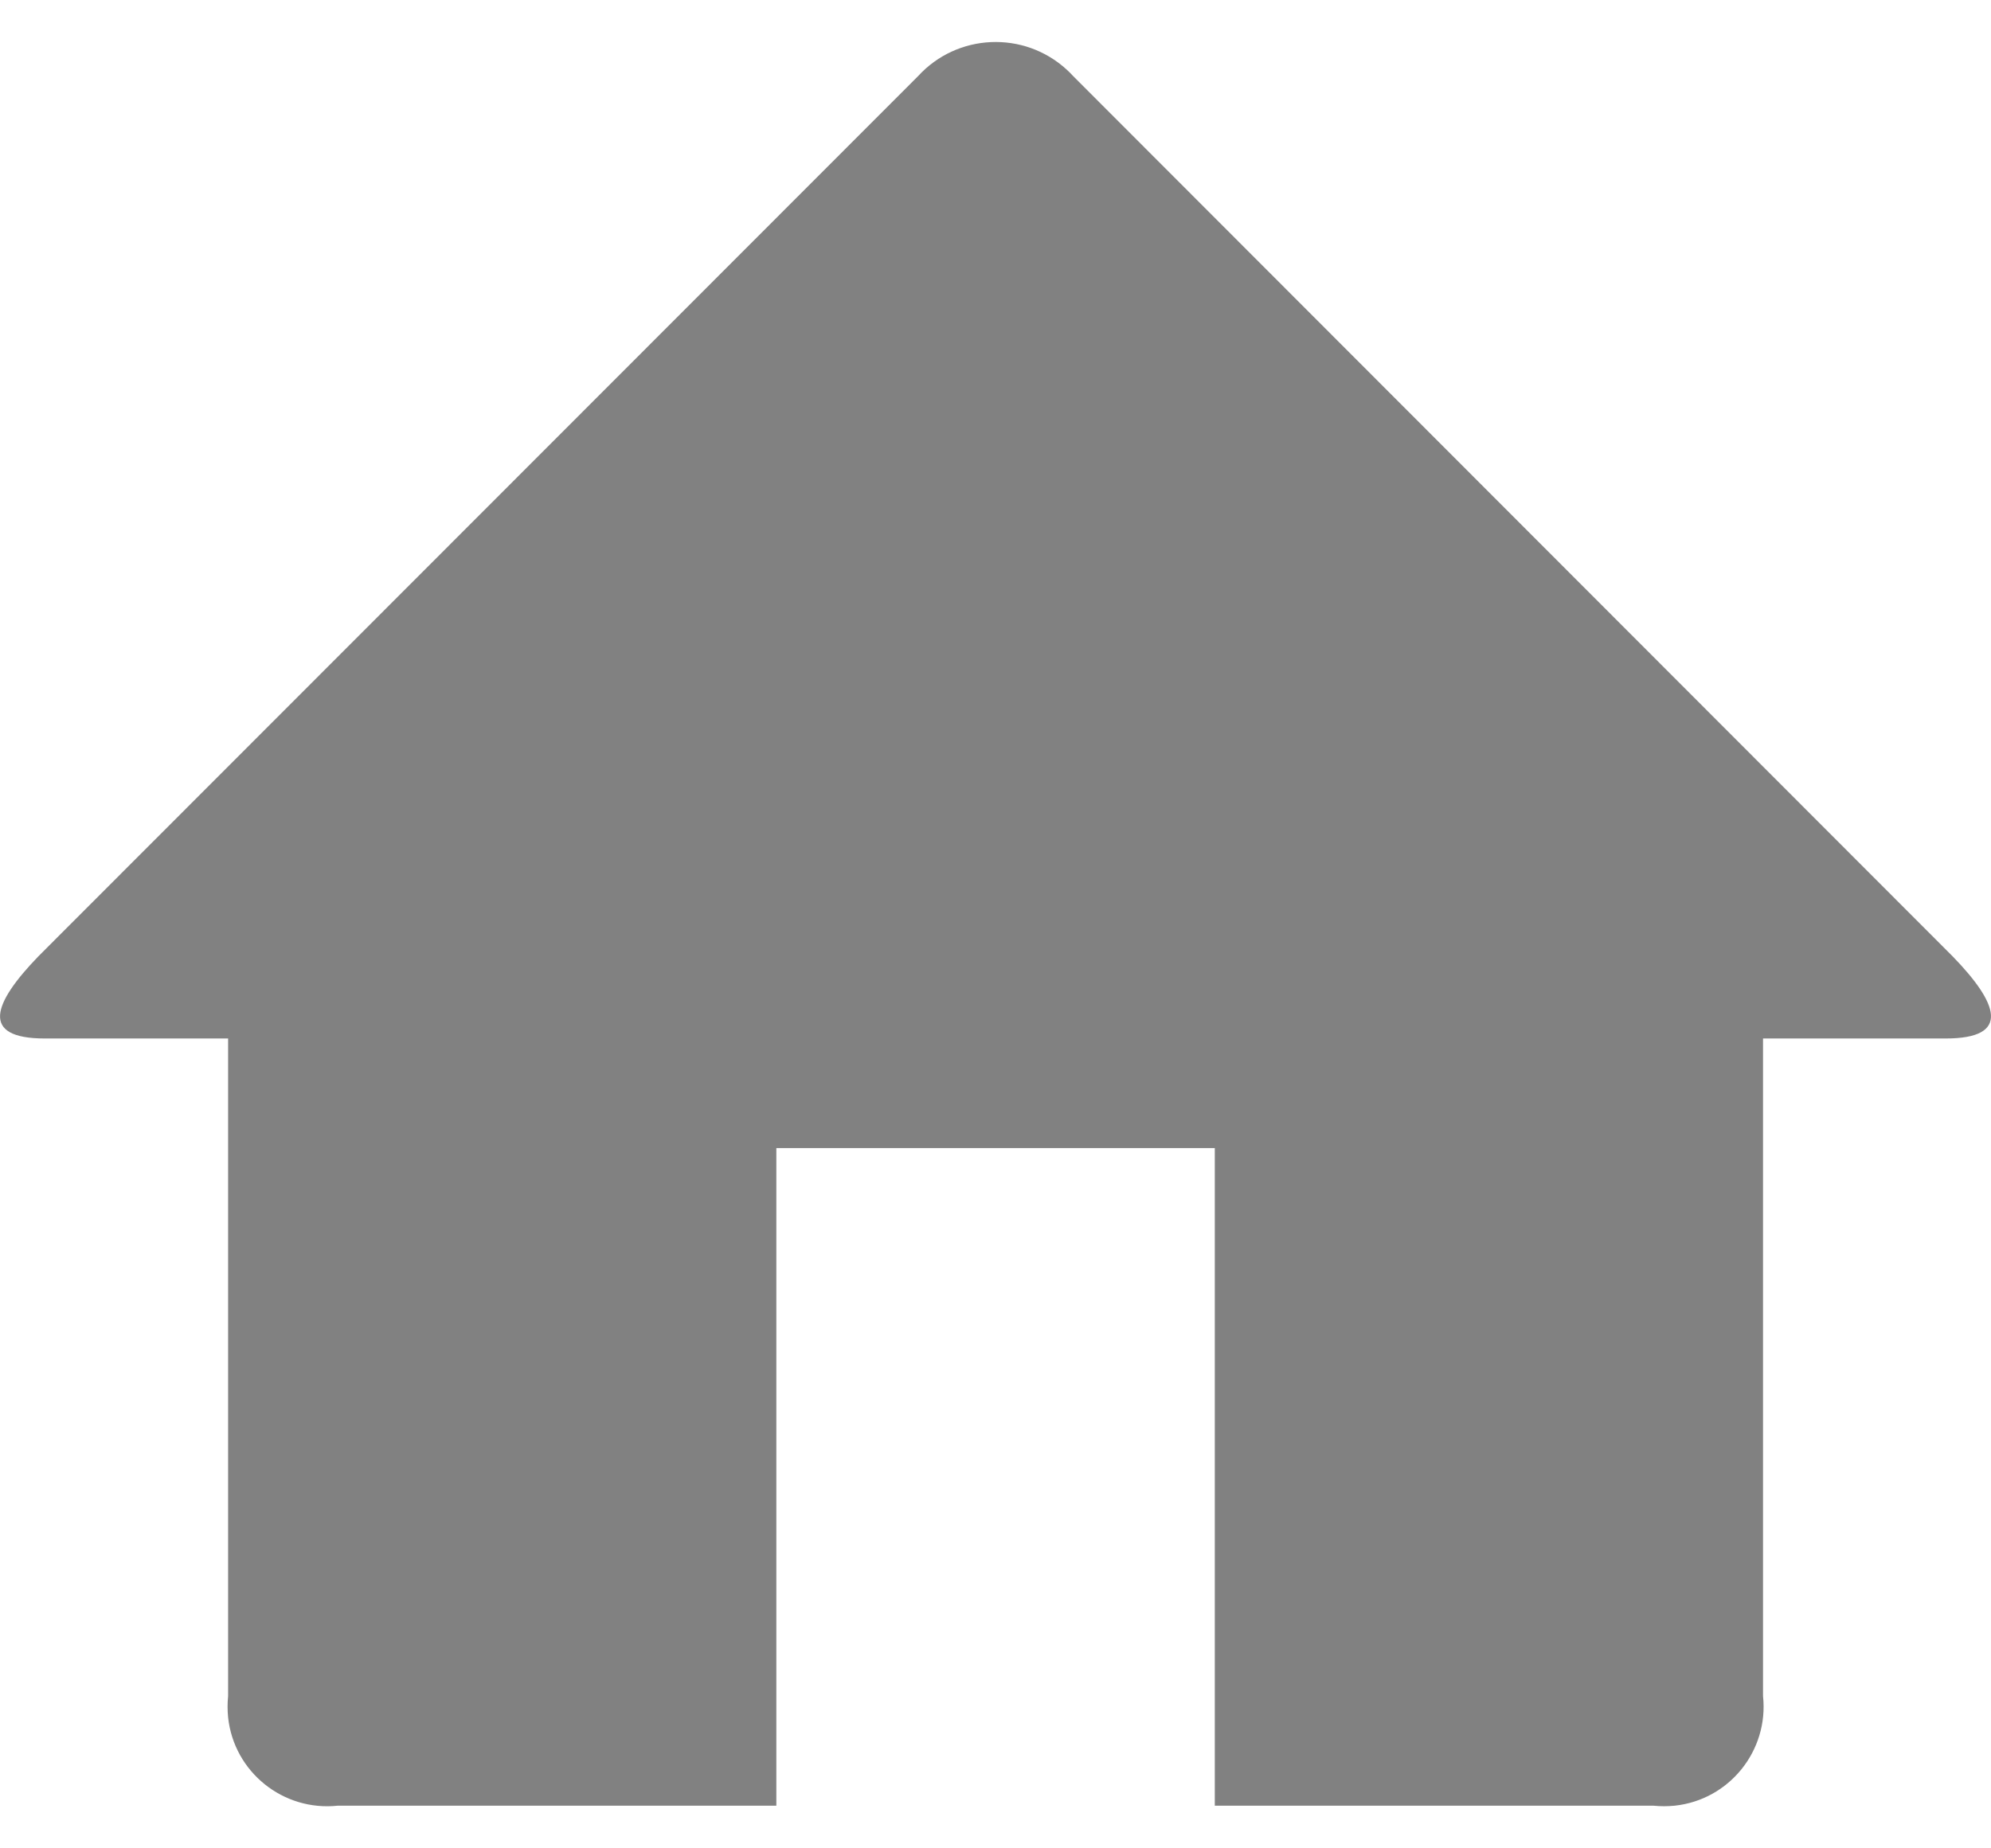 <?xml version="1.0" encoding="UTF-8"?><svg id="a" xmlns="http://www.w3.org/2000/svg" width="14" height="13" viewBox="0 0 14 13"><defs><style>.c{fill:#818181;}</style></defs><path id="b" class="c" d="M13.681,7.304h-1.284v4.625c.041,.384-.237,.73-.621,.771-.05,.005-.1,.005-.15,0h-3.084v-4.625h-3.083v4.625H2.375c-.384,.041-.73-.237-.771-.621-.005-.05-.005-.1,0-.15V7.304H.315c-.461,0-.362-.25-.046-.577L6.455,.536c.276-.302,.744-.322,1.045-.047,.016,.015,.032,.03,.047,.047l6.184,6.191c.317,.327,.416,.577-.05,.577Z"/></svg>
